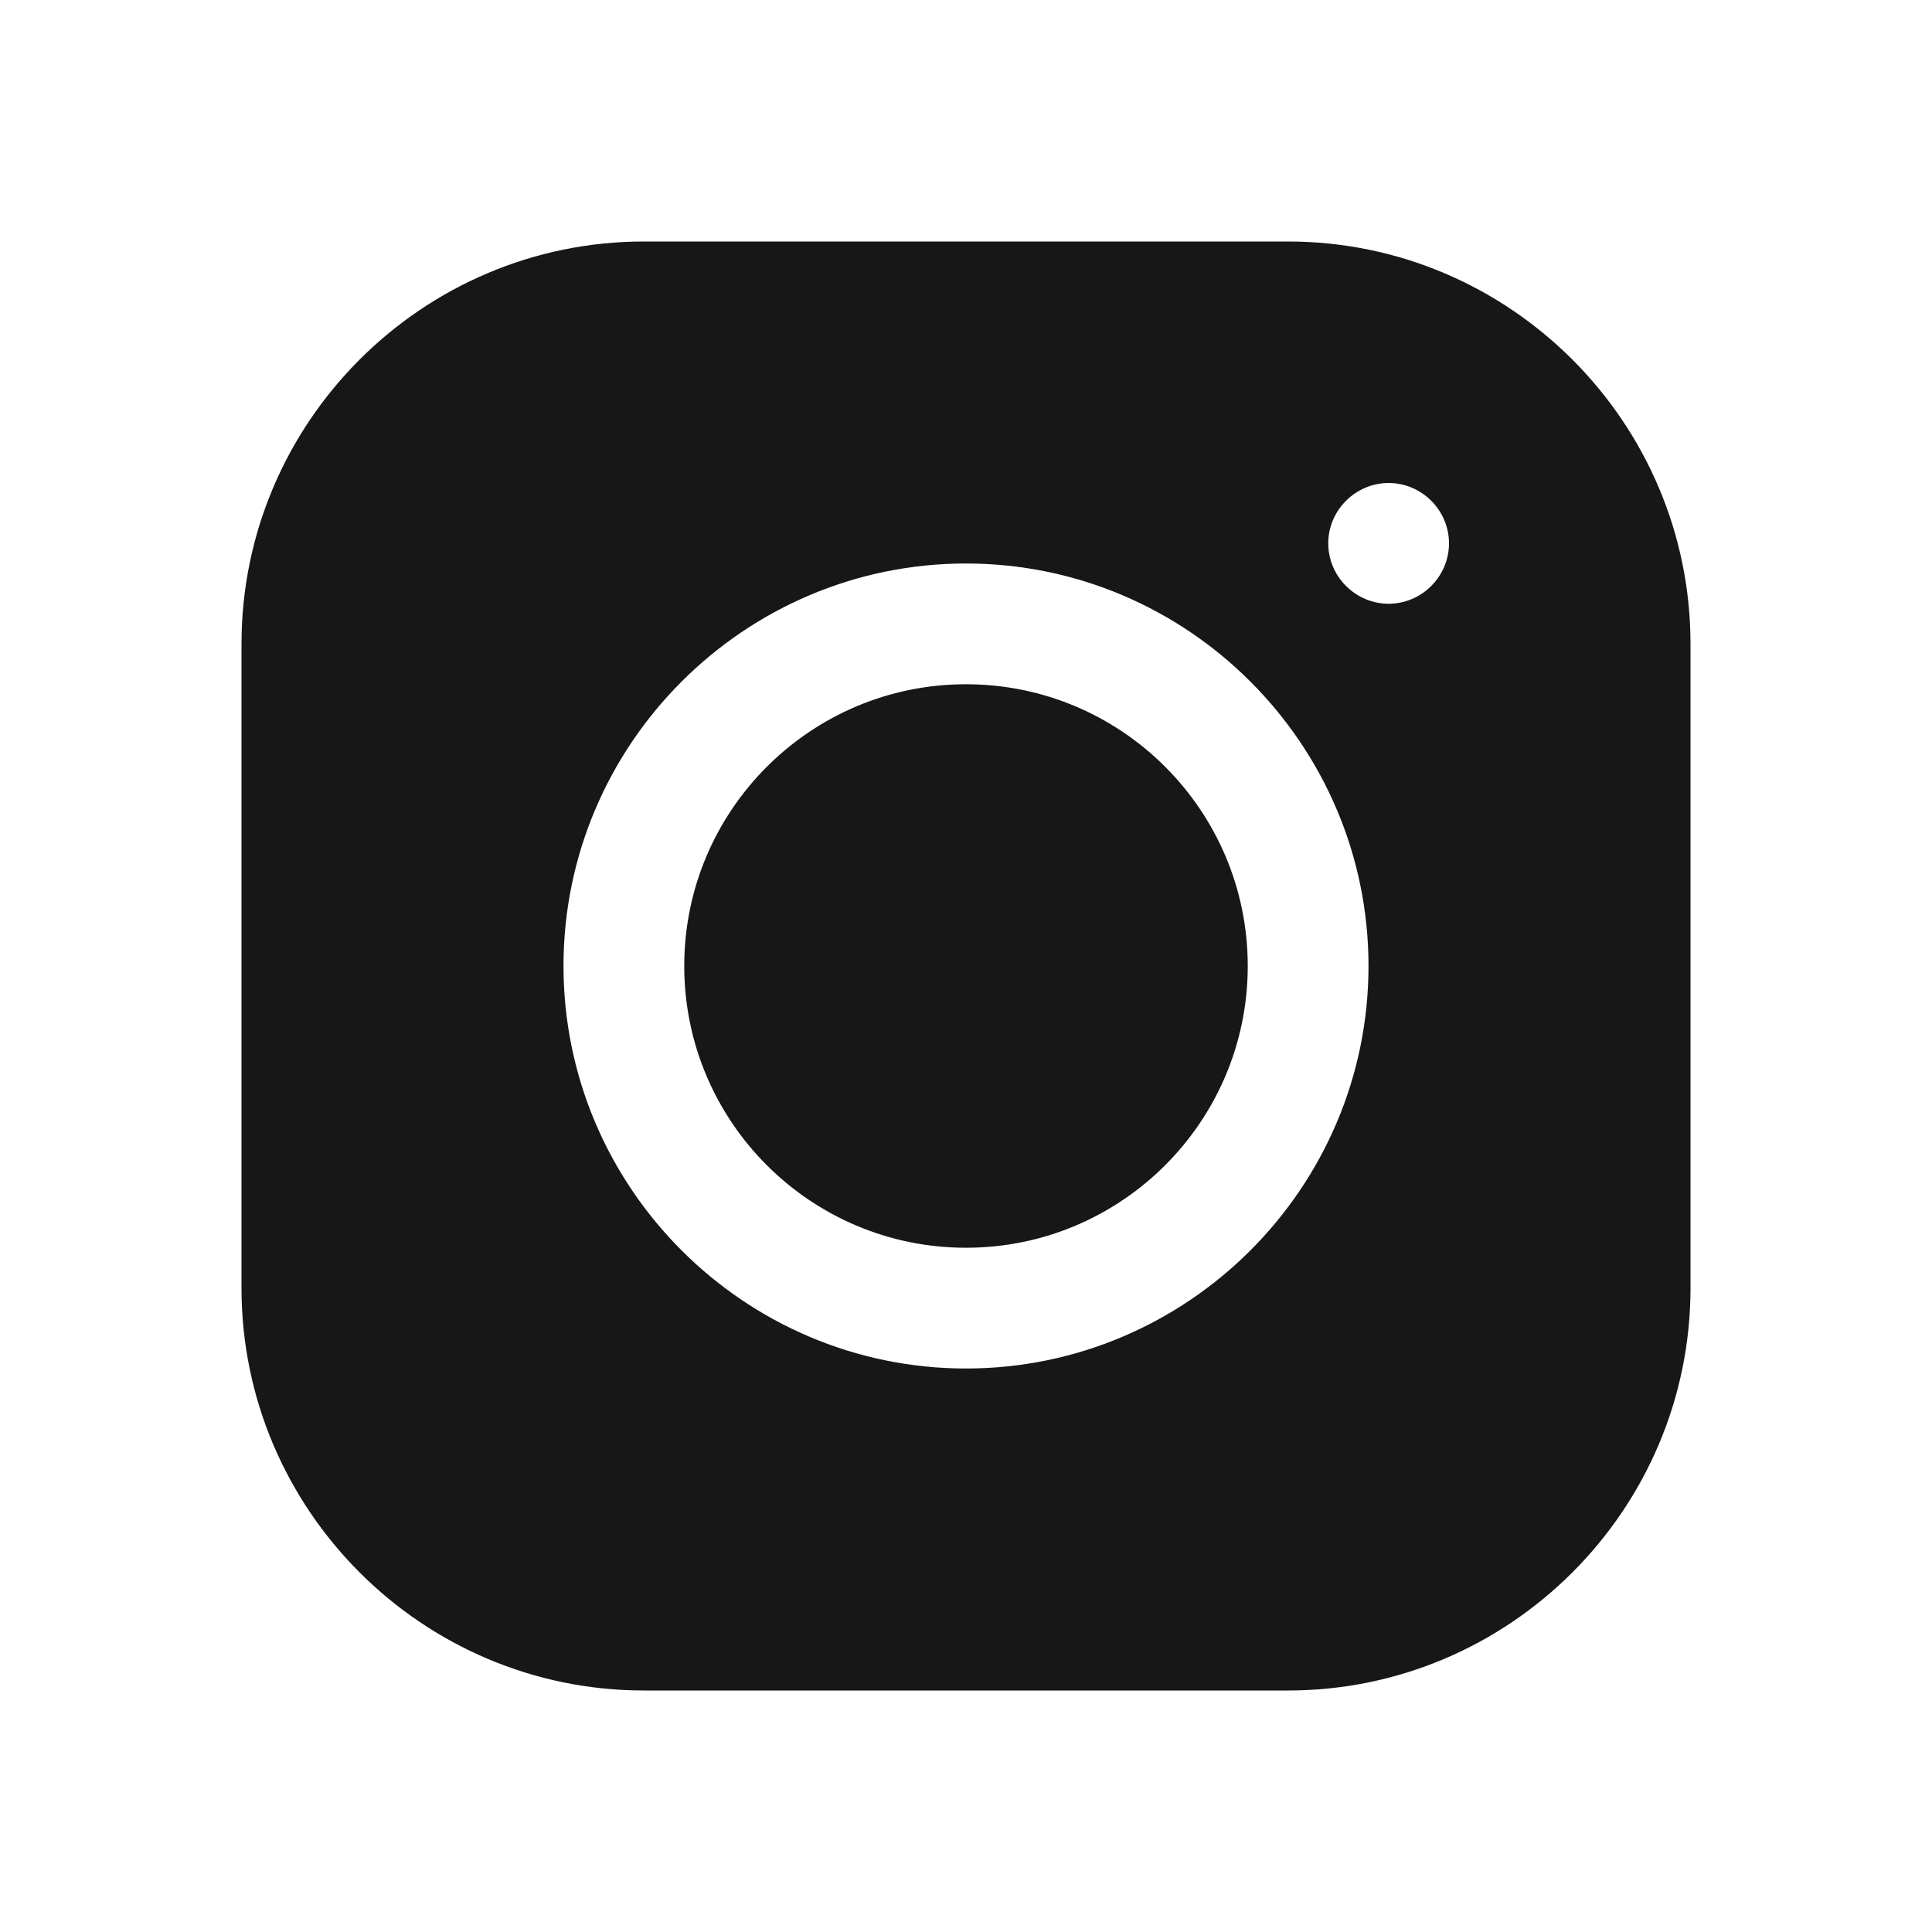 <?xml version="1.0" encoding="UTF-8"?>
<svg xmlns="http://www.w3.org/2000/svg" xmlns:xlink="http://www.w3.org/1999/xlink" width="18pt" height="18pt" viewBox="0 0 18 18" version="1.1">
<g id="surface69009">
<path style=" stroke:none;fill-rule:nonzero;fill:rgb(9.02%,9.02%,9.412%);fill-opacity:1;" d="M 6 2.25 C 3.934 2.25 2.25 3.934 2.25 6 L 2.25 12 C 2.25 14.066 3.934 15.75 6 15.75 L 12 15.75 C 14.066 15.75 15.75 14.066 15.75 12 L 15.75 6 C 15.75 3.934 14.066 2.25 12 2.25 Z M 12.938 4.5 C 13.246 4.5 13.5 4.754 13.5 5.062 C 13.5 5.371 13.246 5.625 12.938 5.625 C 12.629 5.625 12.375 5.371 12.375 5.062 C 12.375 4.754 12.629 4.5 12.938 4.5 Z M 9 5.25 C 11.066 5.25 12.75 6.934 12.75 9 C 12.75 11.066 11.066 12.75 9 12.75 C 6.934 12.75 5.25 11.066 5.25 9 C 5.25 6.934 6.934 5.25 9 5.25 Z M 9 6.375 C 7.551 6.375 6.375 7.551 6.375 9 C 6.375 10.449 7.551 11.625 9 11.625 C 10.449 11.625 11.625 10.449 11.625 9 C 11.625 7.551 10.449 6.375 9 6.375 Z M 9 6.375 "/>
</g>
</svg>
